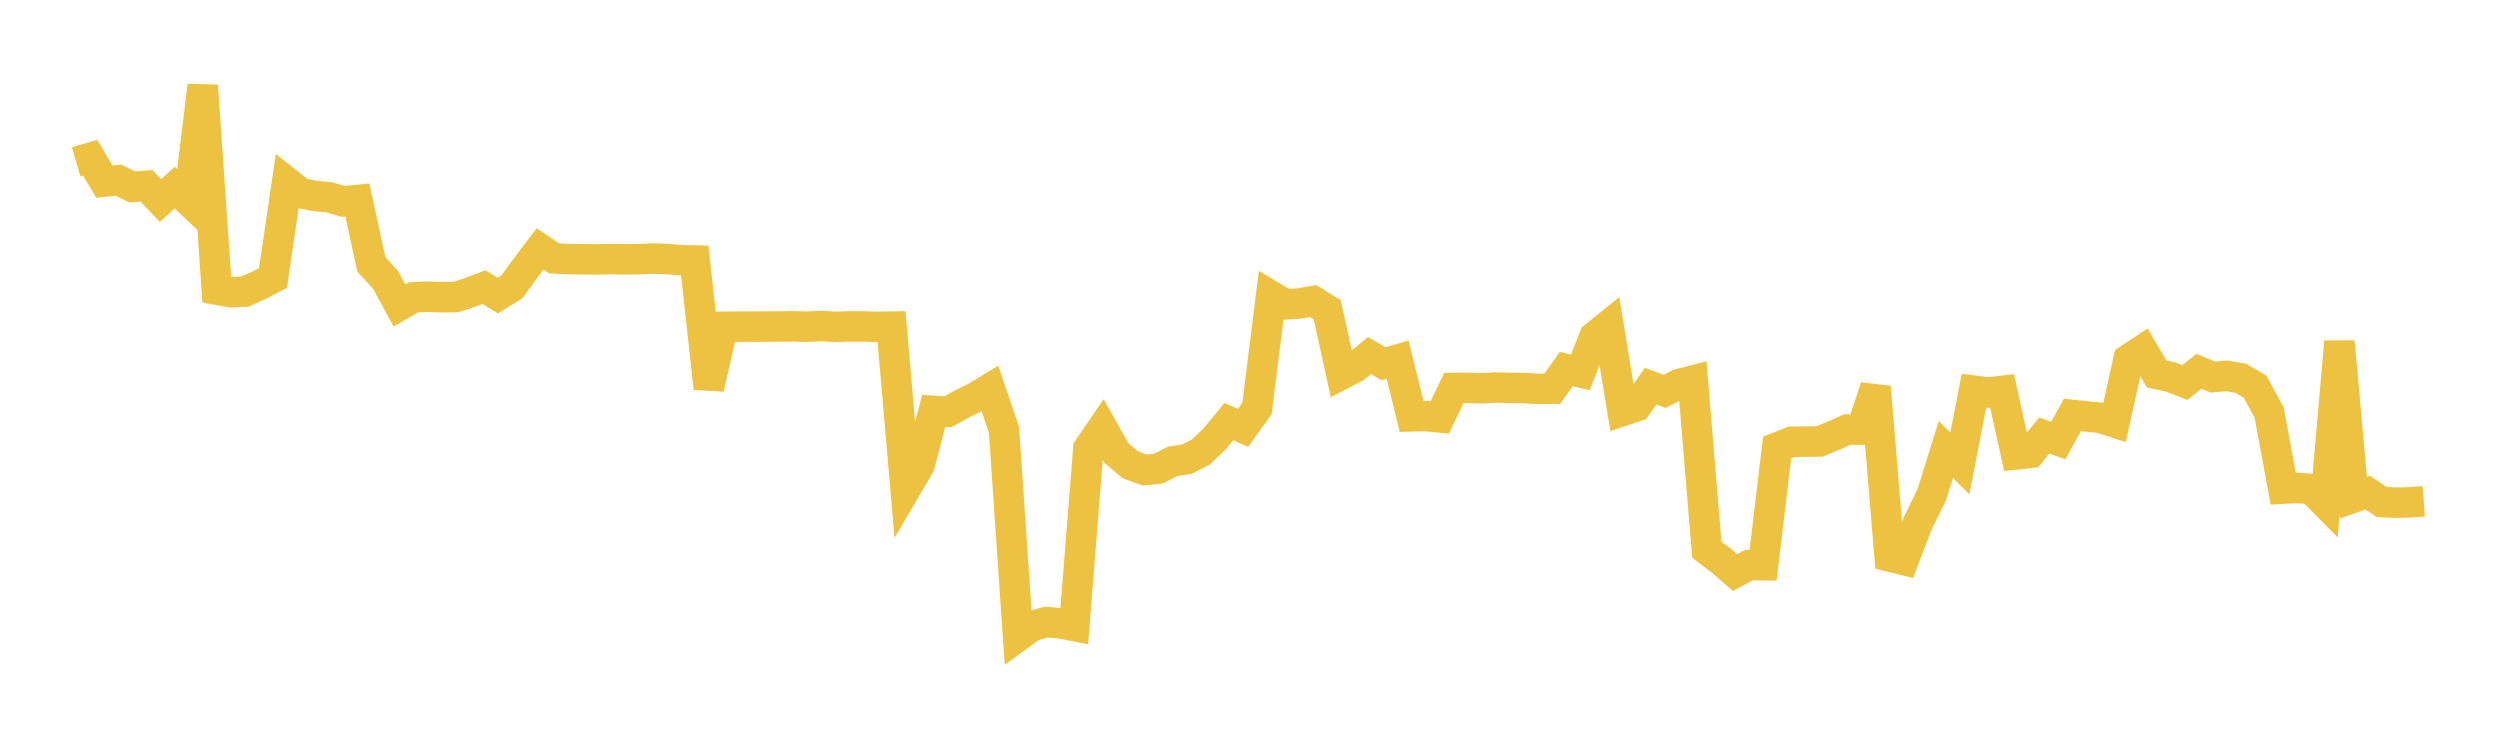 <svg width="164" height="48" xmlns="http://www.w3.org/2000/svg" xmlns:xlink="http://www.w3.org/1999/xlink"><path fill="none" stroke="rgb(237,194,64)" stroke-width="2" d="M5,10.619L5.922,10.351L6.844,11.913L7.766,11.82L8.689,12.268L9.611,12.191L10.533,13.157L11.455,12.306L12.377,13.172L13.299,5.616L14.222,19.003L15.144,19.173L16.066,19.13L16.988,18.714L17.91,18.23L18.832,11.954L19.754,12.677L20.677,12.857L21.599,12.941L22.521,13.215L23.443,13.12L24.365,17.348L25.287,18.347L26.21,20.042L27.132,19.504L28.054,19.465L28.976,19.497L29.898,19.485L30.82,19.189L31.743,18.839L32.665,19.389L33.587,18.813L34.509,17.543L35.431,16.329L36.353,16.947L37.275,16.997L38.198,17.009L39.12,17.02L40.042,16.997L40.964,17.013L41.886,17.003L42.808,16.961L43.731,16.995L44.653,17.07L45.575,17.091L46.497,25.471L47.419,21.439L48.341,21.429L49.263,21.429L50.186,21.423L51.108,21.419L52.03,21.406L52.952,21.432L53.874,21.385L54.796,21.442L55.719,21.411L56.641,21.415L57.563,21.442L58.485,21.427L59.407,32.071L60.329,30.495L61.251,26.956L62.174,27.017L63.096,26.504L64.018,26.049L64.94,25.489L65.862,28.195L66.784,41.741L67.707,41.07L68.629,40.809L69.551,40.89L70.473,41.071L71.395,29.422L72.317,28.076L73.24,29.722L74.162,30.501L75.084,30.835L76.006,30.74L76.928,30.26L77.85,30.125L78.772,29.655L79.695,28.774L80.617,27.656L81.539,28.07L82.461,26.789L83.383,19.412L84.305,19.965L85.228,19.91L86.15,19.749L87.072,20.329L87.994,24.566L88.916,24.086L89.838,23.326L90.76,23.861L91.683,23.589L92.605,27.313L93.527,27.293L94.449,27.383L95.371,25.454L96.293,25.441L97.216,25.469L98.138,25.422L99.06,25.451L99.982,25.454L100.904,25.515L101.826,25.502L102.749,24.213L103.671,24.426L104.593,22.091L105.515,21.347L106.437,26.959L107.359,26.652L108.281,25.336L109.204,25.674L110.126,25.205L111.048,24.964L111.97,36.066L112.892,36.756L113.814,37.562L114.737,37.068L115.659,37.078L116.581,29.357L117.503,28.987L118.425,28.971L119.347,28.963L120.269,28.584L121.192,28.177L122.114,28.182L123.036,25.39L123.958,36.508L124.88,36.735L125.802,34.335L126.725,32.45L127.647,29.489L128.569,30.402L129.491,25.631L130.413,25.75L131.335,25.642L132.257,29.808L133.18,29.71L134.102,28.57L135.024,28.901L135.946,27.221L136.868,27.317L137.79,27.409L138.713,27.712L139.635,23.568L140.557,22.962L141.479,24.533L142.401,24.732L143.323,25.094L144.246,24.361L145.168,24.737L146.09,24.654L147.012,24.822L147.934,25.369L148.856,27.058L149.778,32.056L150.701,32.005L151.623,32.076L152.545,33.011L153.467,22.417L154.389,32.638L155.311,32.313L156.234,32.932L157.156,32.976L158.078,32.954L159,32.885"></path></svg>